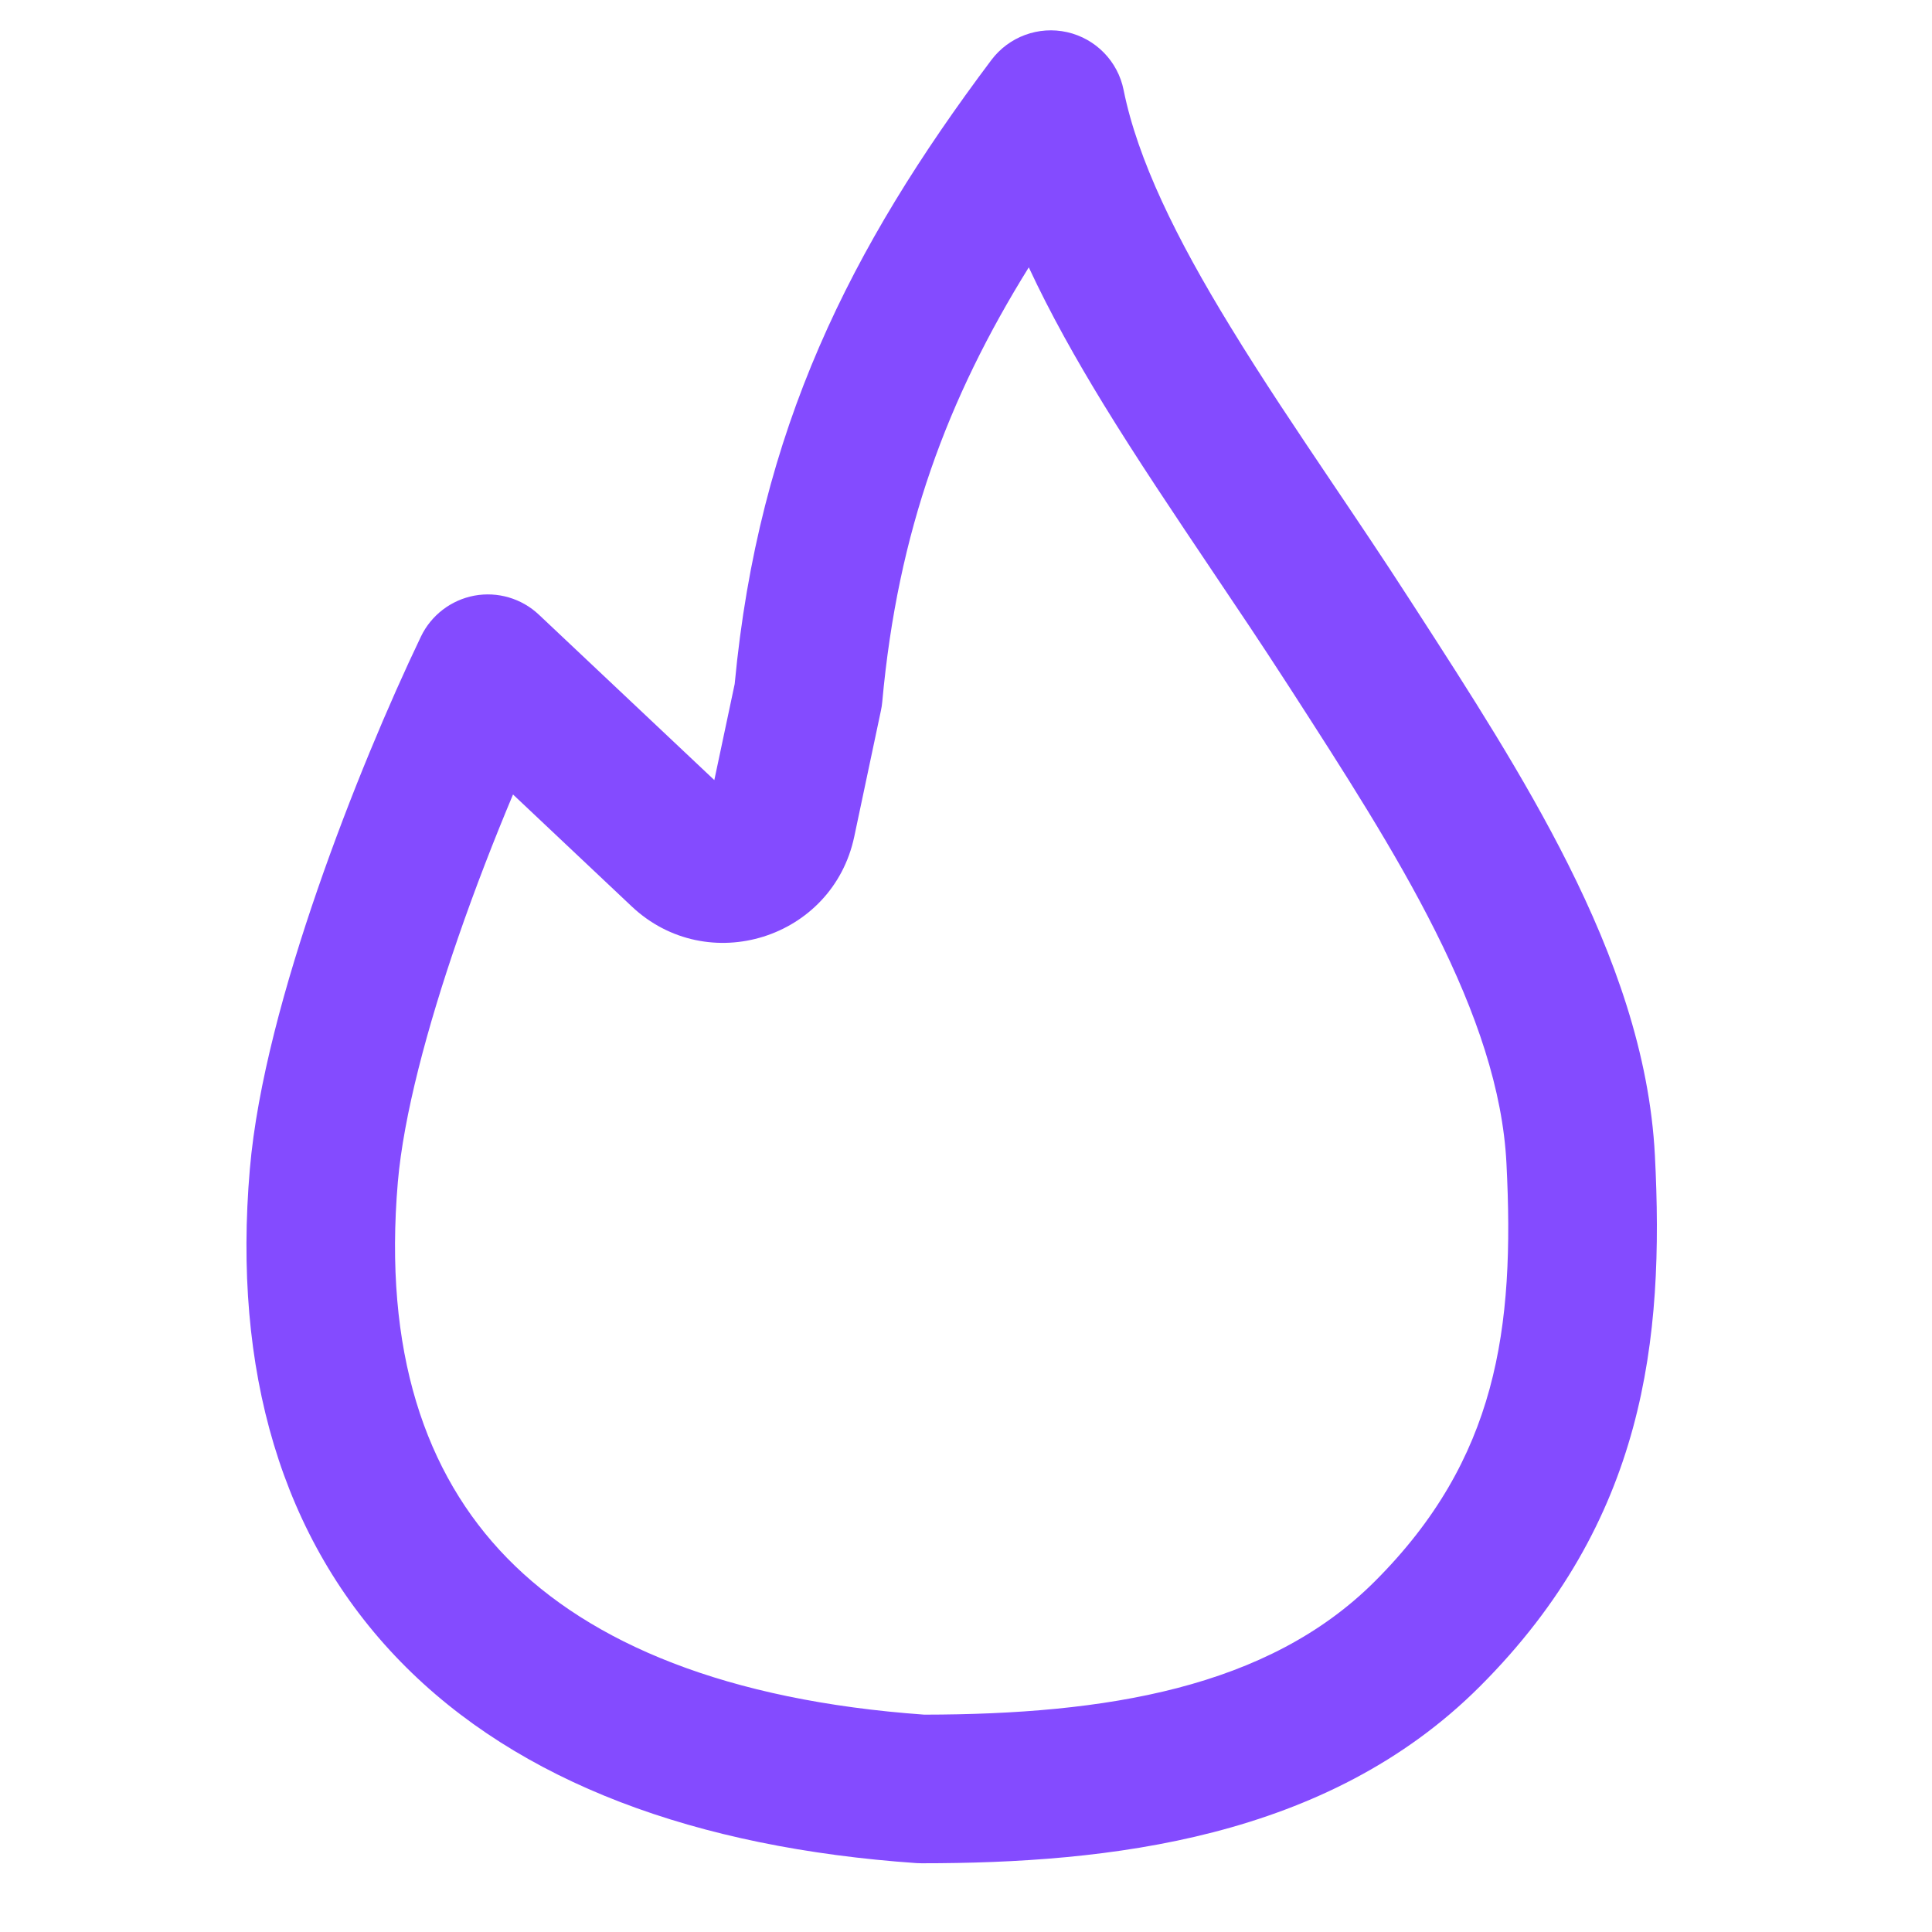 <?xml version="1.0" encoding="UTF-8"?> <svg xmlns="http://www.w3.org/2000/svg" width="26" height="26" viewBox="0 0 26 26" fill="none"><path fill-rule="evenodd" clip-rule="evenodd" d="M14.362 0.433C14.746 0.52 15.044 0.825 15.121 1.211C15.31 2.149 15.828 3.205 16.555 4.392C16.991 5.107 17.459 5.801 17.942 6.519C18.278 7.018 18.622 7.528 18.968 8.065C18.999 8.113 19.03 8.161 19.062 8.21C19.767 9.301 20.515 10.459 21.104 11.633C21.72 12.861 22.201 14.178 22.271 15.551C22.398 18.024 22.142 20.469 19.916 22.695C17.857 24.754 14.913 25.075 12.404 25.075C12.381 25.075 12.358 25.074 12.335 25.073C9.374 24.867 6.984 23.994 5.392 22.363C3.779 20.71 3.131 18.43 3.362 15.736C3.459 14.598 3.838 13.229 4.274 11.968C4.715 10.692 5.238 9.458 5.664 8.568C5.802 8.28 6.069 8.075 6.383 8.016C6.697 7.958 7.02 8.053 7.252 8.272L9.613 10.498L9.887 9.205C10.21 5.778 11.447 3.331 13.341 0.808C13.578 0.493 13.977 0.346 14.362 0.433ZM13.845 3.598C12.749 5.362 12.082 7.146 11.873 9.446C11.869 9.485 11.864 9.524 11.855 9.563L11.496 11.26C11.205 12.634 9.522 13.161 8.5 12.197L6.904 10.692C6.653 11.289 6.396 11.949 6.164 12.621C5.745 13.835 5.431 15.018 5.354 15.907C5.16 18.18 5.716 19.831 6.823 20.966C7.946 22.117 9.781 22.885 12.439 23.075C14.875 23.072 17.062 22.721 18.502 21.281C20.144 19.64 20.388 17.889 20.273 15.653C20.223 14.67 19.872 13.637 19.316 12.53C18.777 11.456 18.082 10.38 17.359 9.259C17.335 9.223 17.312 9.186 17.288 9.15C16.989 8.687 16.662 8.199 16.329 7.705C15.819 6.945 15.296 6.168 14.848 5.436C14.482 4.837 14.135 4.221 13.845 3.598Z" fill="#844BFF"></path></svg> 